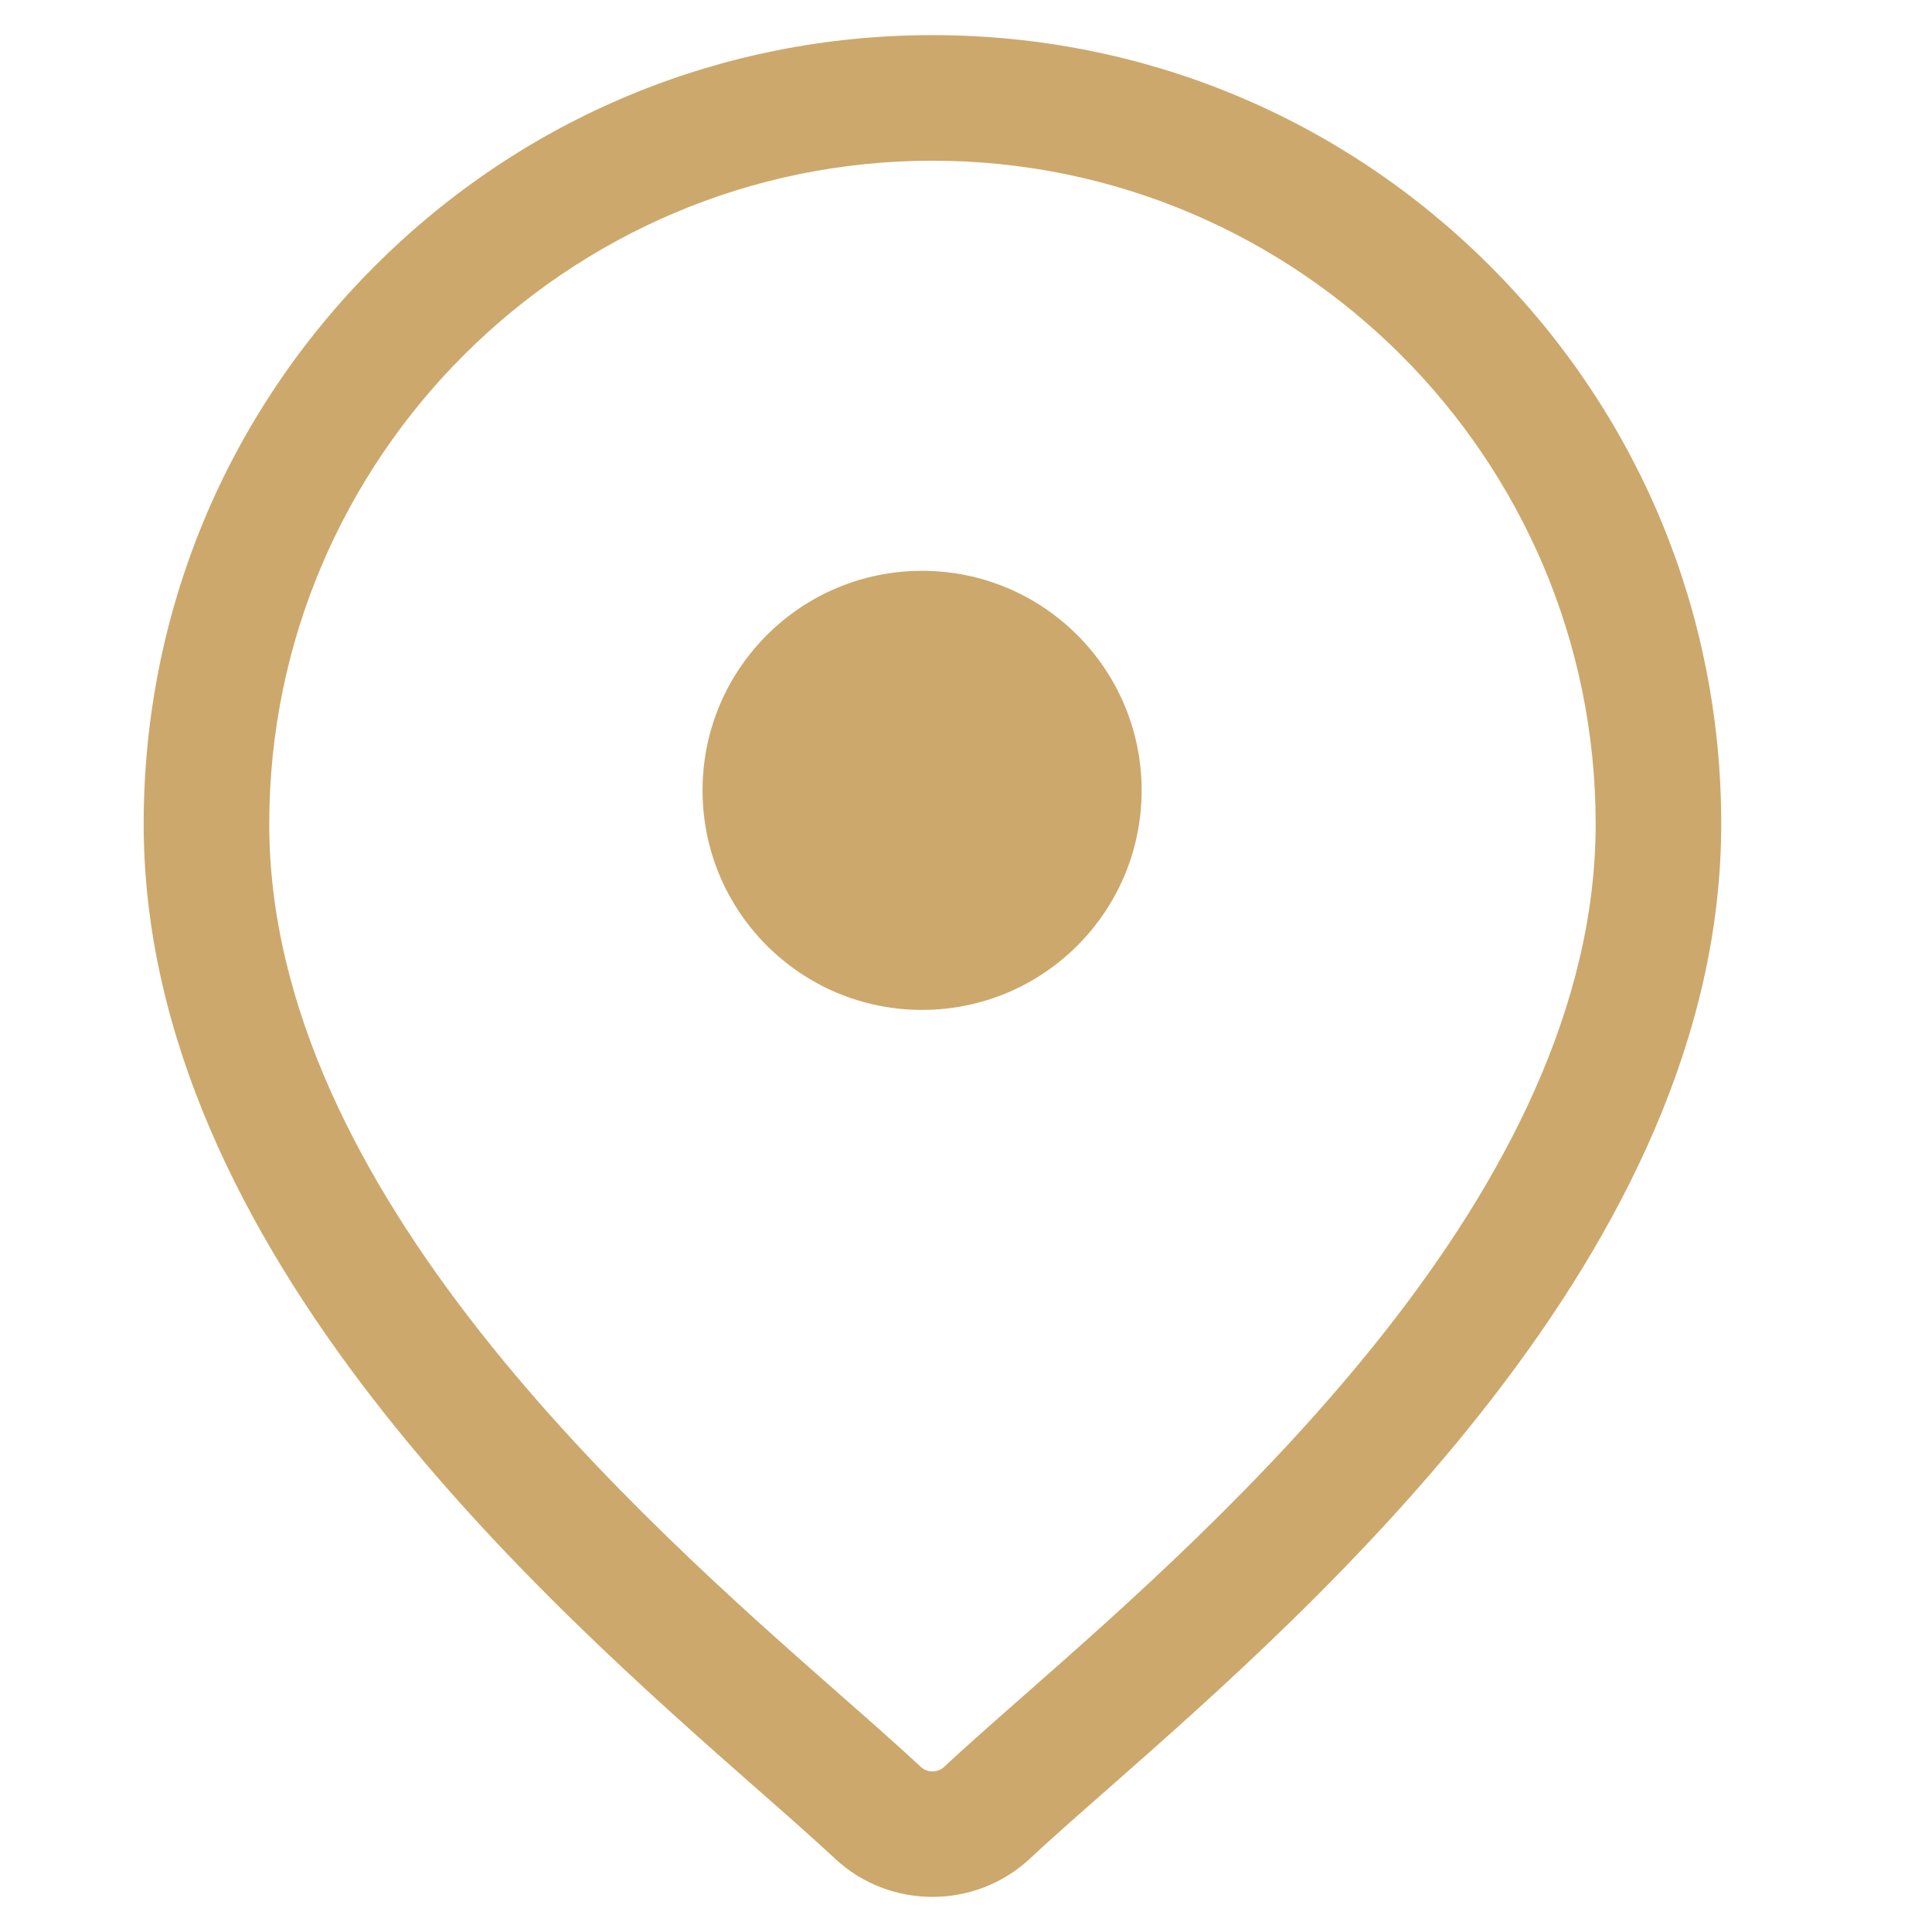 <?xml version="1.0" encoding="UTF-8"?>
<svg xmlns="http://www.w3.org/2000/svg" width="22" height="22" viewBox="0 0 22 22" fill="none">
  <path d="M16.898 3.101C15.221 1.424 12.991 0.5 10.618 0.5C8.246 0.5 6.015 1.424 4.338 3.101C2.66 4.779 1.736 7.01 1.736 9.382C1.736 14.181 6.274 18.173 8.712 20.318C9.051 20.616 9.343 20.873 9.576 21.091C9.868 21.364 10.243 21.5 10.618 21.5C10.993 21.5 11.368 21.364 11.66 21.091C11.893 20.873 12.185 20.616 12.524 20.318C14.962 18.173 19.5 14.181 19.5 9.382C19.5 7.01 18.576 4.779 16.898 3.101ZM11.712 19.394C11.365 19.699 11.066 19.962 10.82 20.192C10.707 20.298 10.529 20.298 10.416 20.192C10.17 19.962 9.871 19.699 9.524 19.394C7.232 17.378 2.966 13.625 2.966 9.382C2.966 5.163 6.399 1.73 10.618 1.73C14.837 1.73 18.27 5.163 18.27 9.382C18.27 13.625 14.004 17.378 11.712 19.394Z" fill="#CDA86C" stroke="#CDA86C" stroke-width="0.2"></path>
  <path d="M13 9C13 10.381 11.881 11.5 10.5 11.5C9.119 11.5 8 10.381 8 9C8 7.619 9.119 6.5 10.5 6.5C11.881 6.5 13 7.619 13 9Z" fill="#CDA86C"></path>
</svg>
